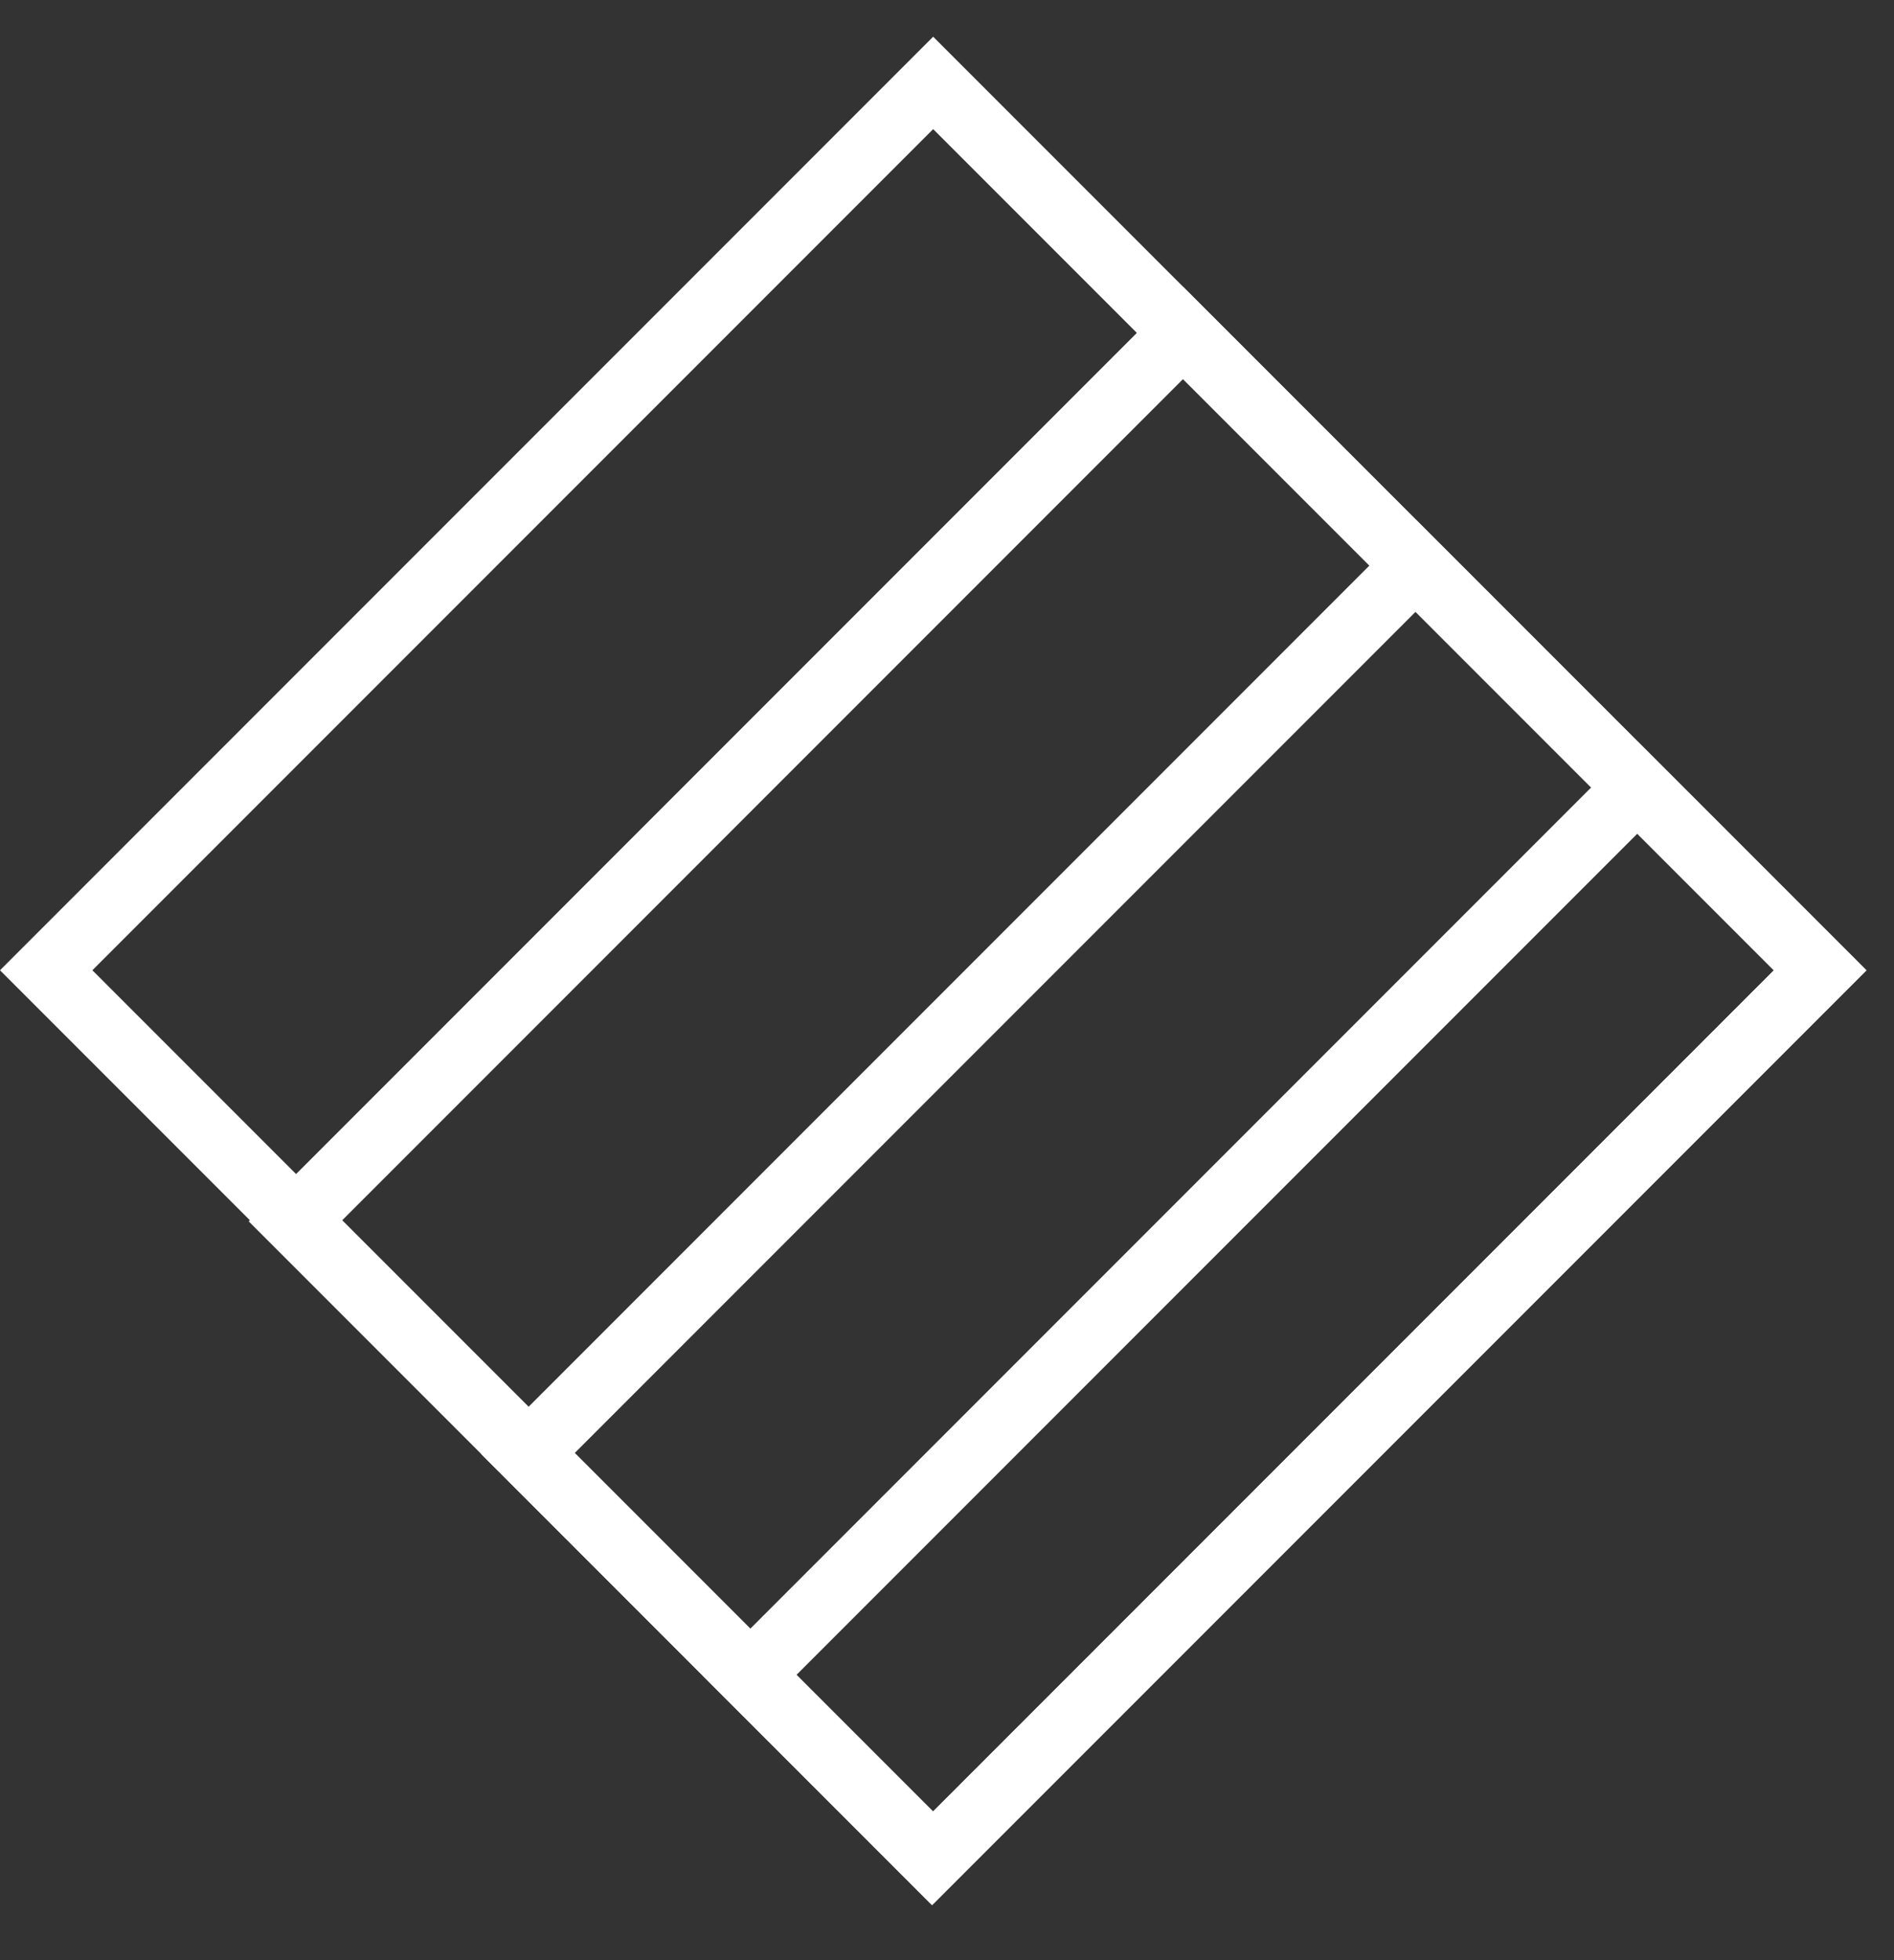 <svg width="29" height="30" viewBox="0 0 29 30" fill="none" xmlns="http://www.w3.org/2000/svg">
<rect x="0" y="0" width="29" height="30" fill="#333333" stroke="none"/>
<rect x="14.288" y="1.269" width="19.206" height="19.206" transform="rotate(45 14.288 1.269)" stroke="white"/>
<rect x="18.114" y="5.095" width="13.796" height="19.231" transform="rotate(45 18.114 5.095)" stroke="white"/>
<rect x="21.675" y="8.656" width="8.76" height="19.233" transform="rotate(45 21.675 8.656)" stroke="white"/>
<rect x="25.071" y="12.051" width="3.958" height="19.233" transform="rotate(45 25.071 12.051)" stroke="white"/>
</svg>
